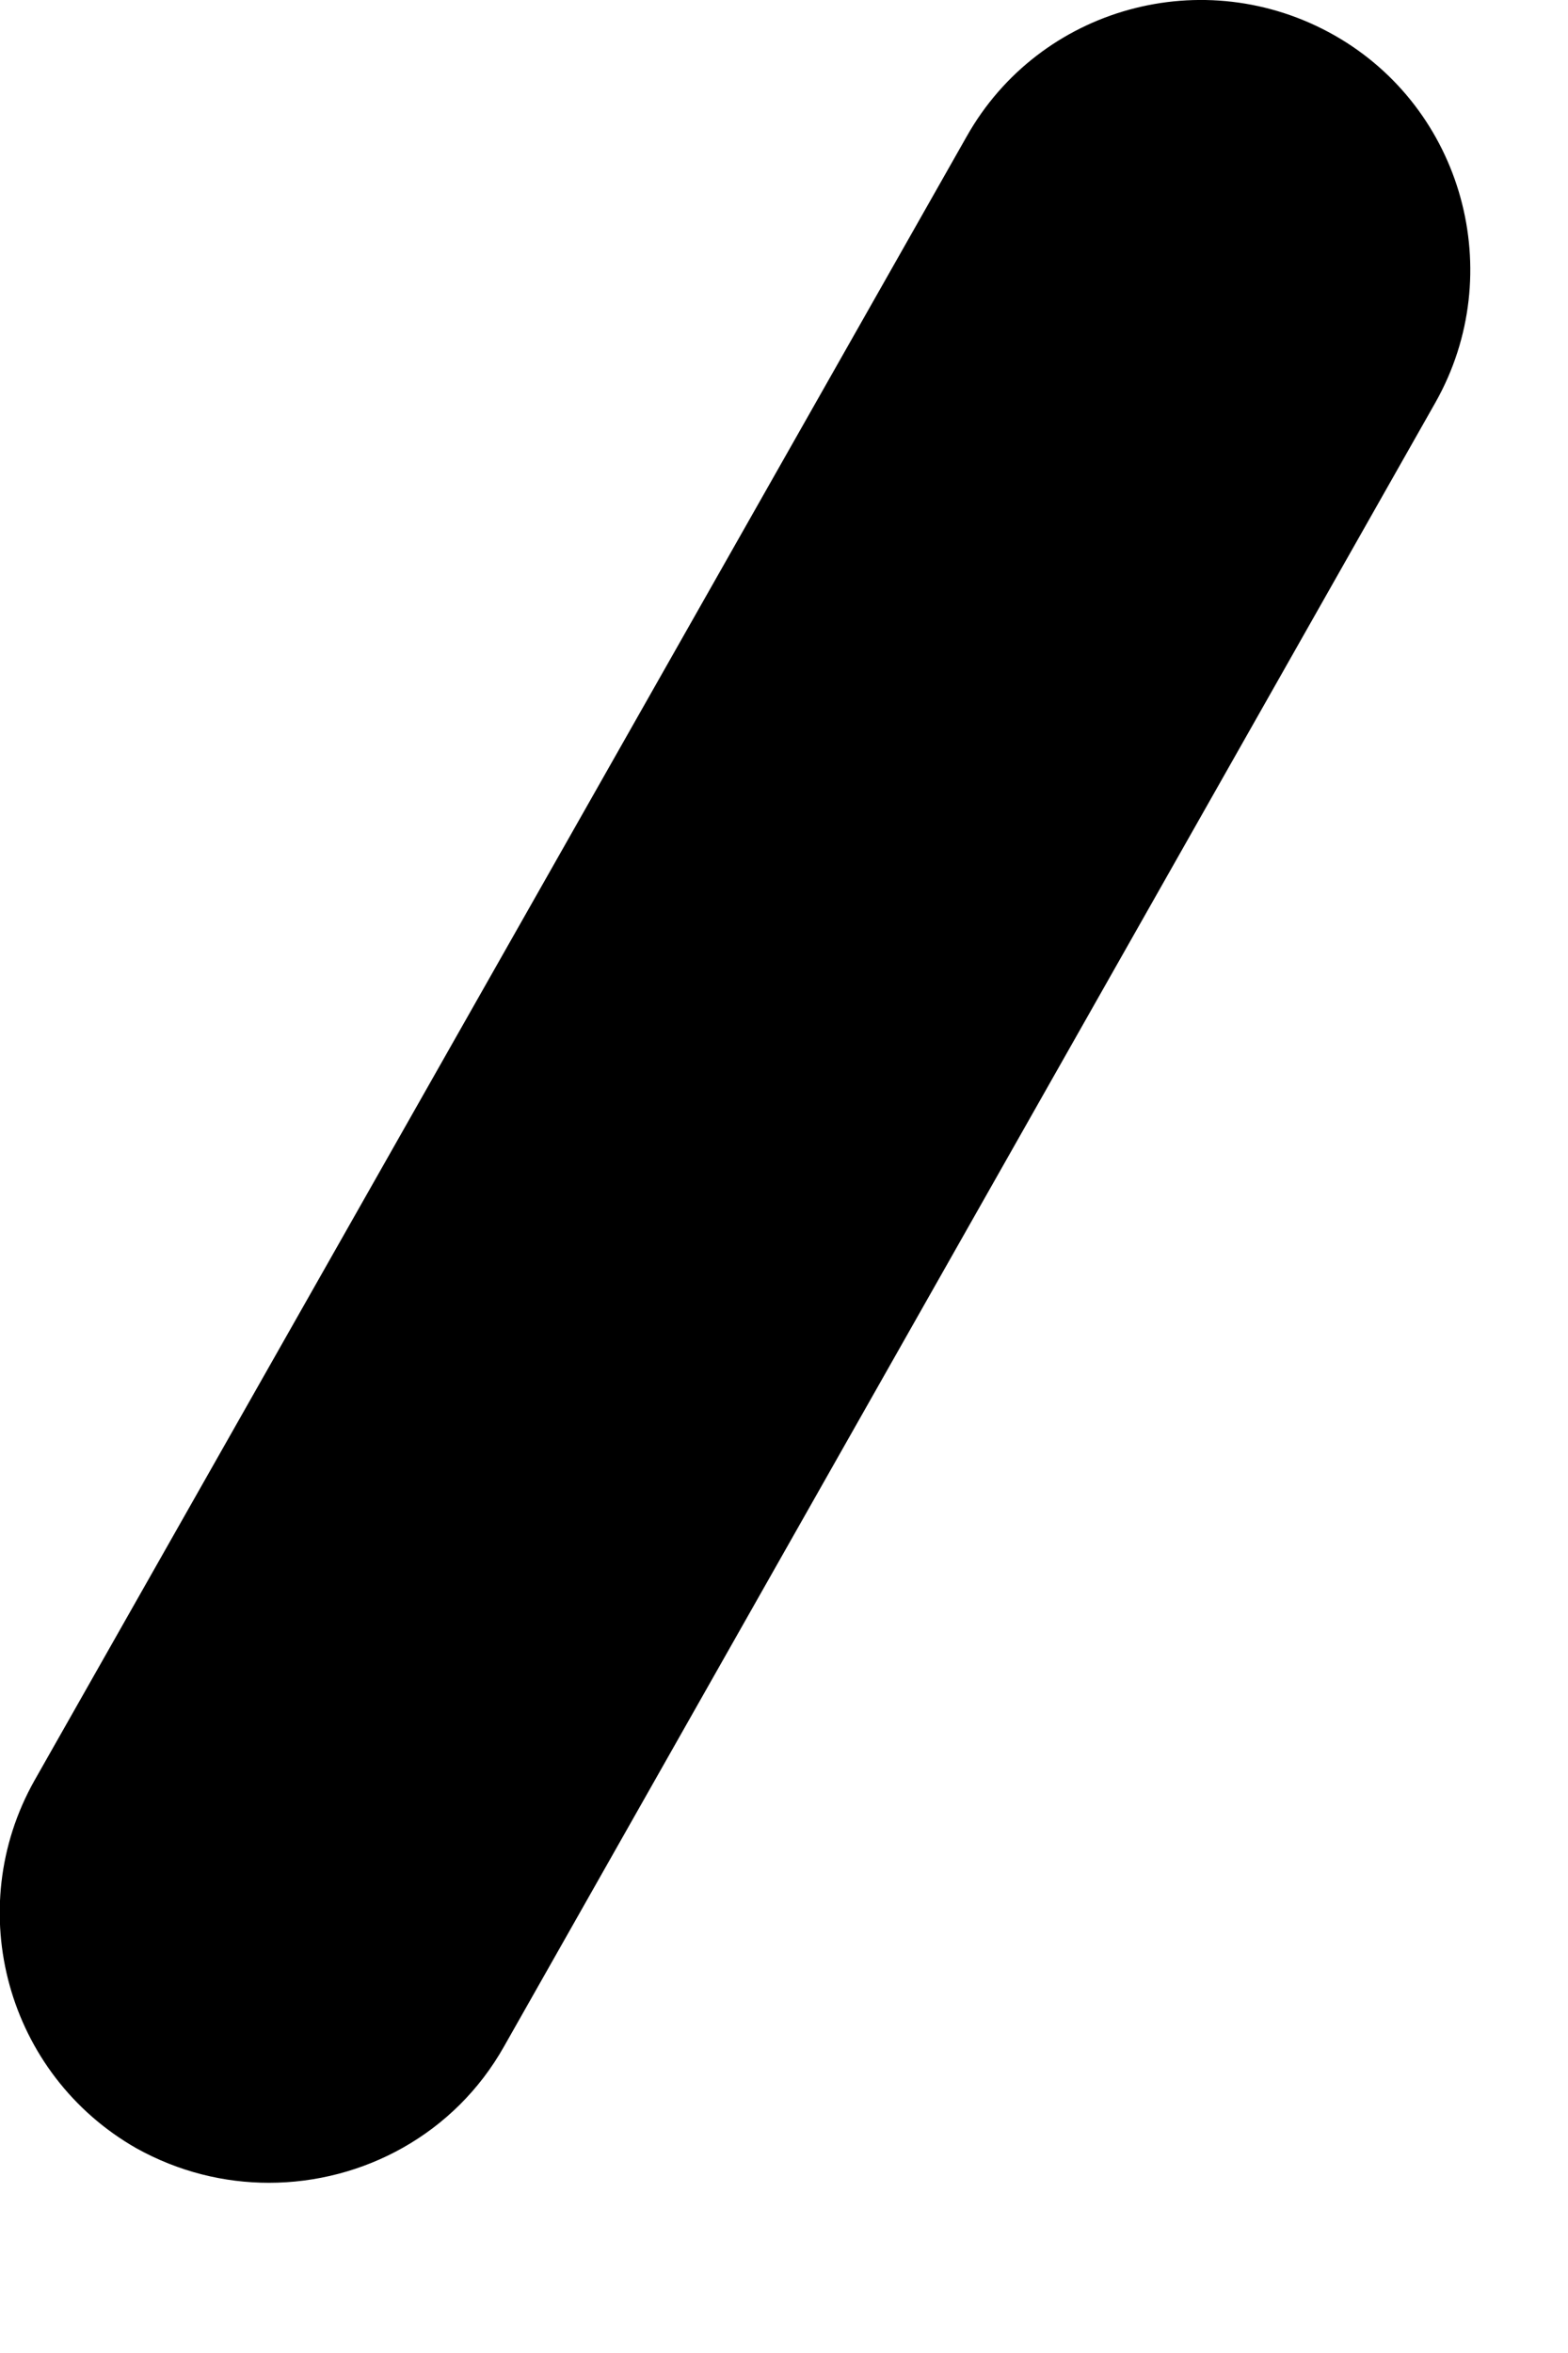 <?xml version="1.0" encoding="utf-8"?>
<svg xmlns="http://www.w3.org/2000/svg" fill="none" height="100%" overflow="visible" preserveAspectRatio="none" style="display: block;" viewBox="0 0 2 3" width="100%">
<path d="M0.343 2.783C0.286 2.783 0.228 2.769 0.174 2.739C0.009 2.645 -0.049 2.435 0.044 2.27L1.233 0.174C1.326 0.009 1.536 -0.049 1.702 0.045C1.866 0.138 1.924 0.348 1.831 0.513L0.643 2.609C0.58 2.721 0.463 2.783 0.343 2.783Z" fill="black" id="Vector"/>
</svg>